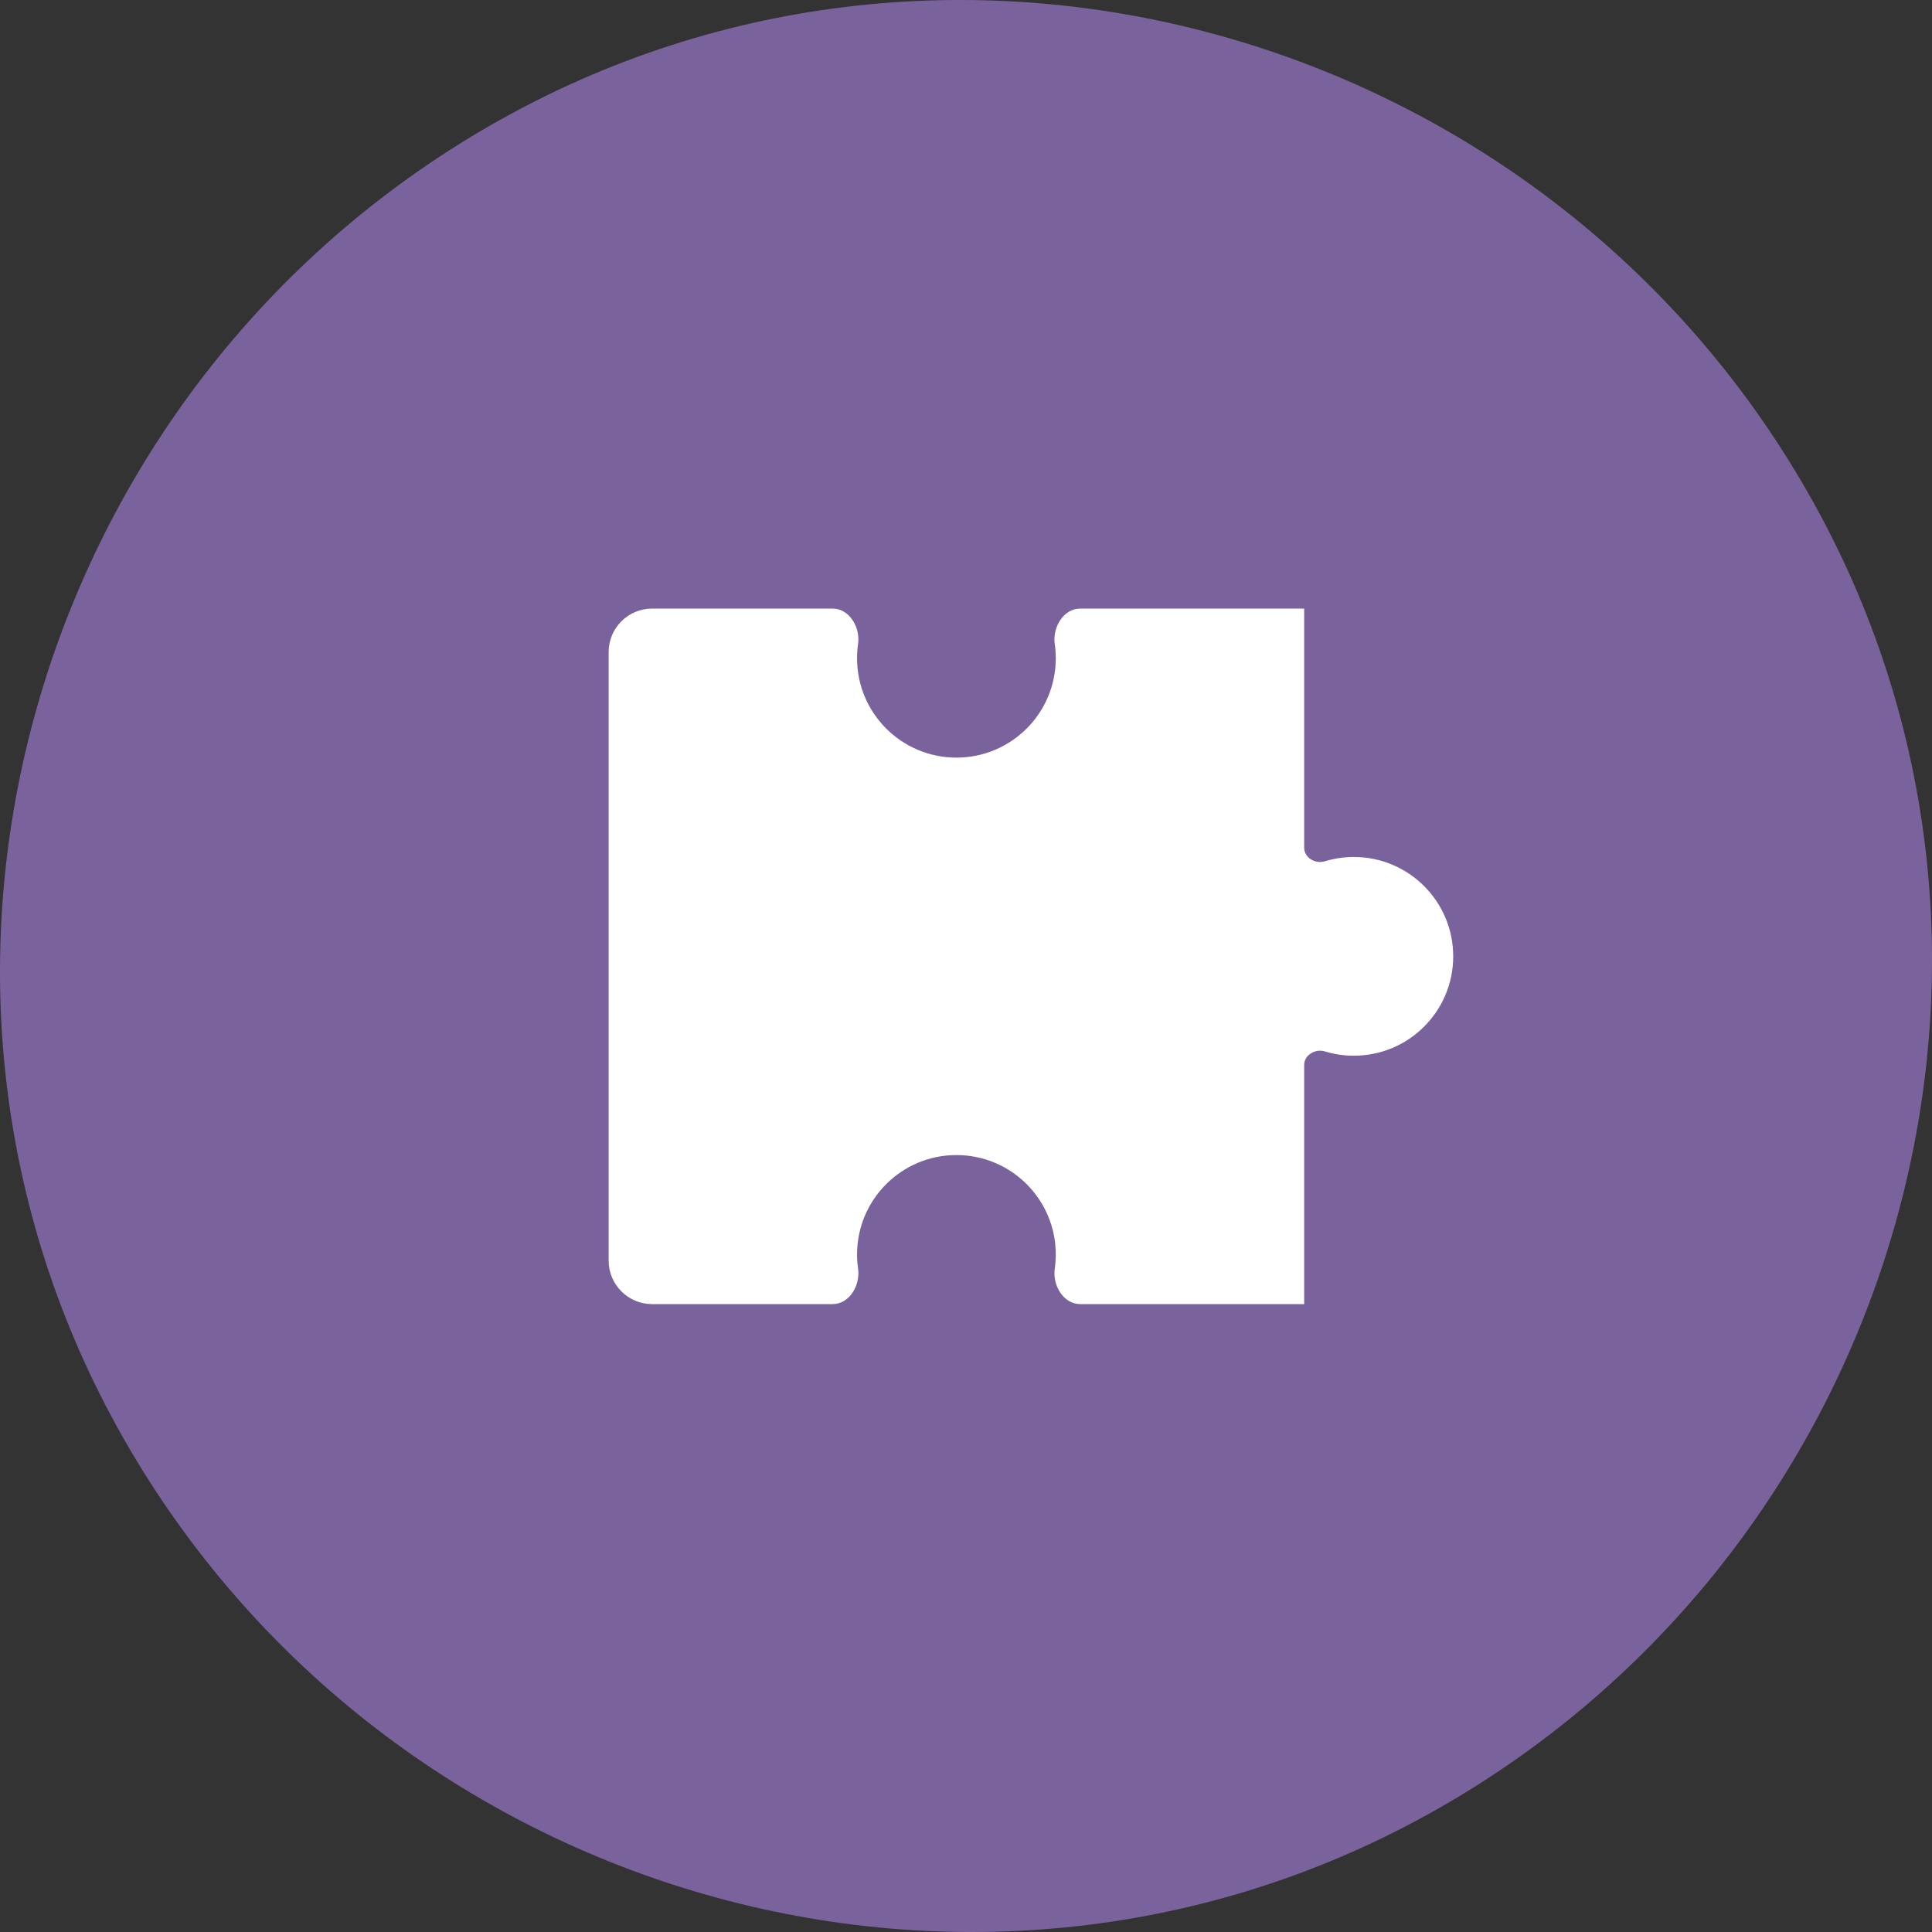 <?xml version="1.0" encoding="UTF-8"?> <svg xmlns="http://www.w3.org/2000/svg" width="160" height="160" viewBox="0 0 160 160" fill="none"><rect x="0" y="0" width="160" height="160" fill="#333333" stroke="none"/> <path d="M150.228 41.694C171.525 80.115 156.728 128.93 118.306 150.228C79.885 171.525 31.07 156.728 9.772 118.306C-11.525 79.885 3.272 31.07 41.694 9.772C80.115 -11.525 128.93 3.272 150.228 41.694Z" fill="#7A639C"></path> <path d="M79.206 62.743C83.751 62.743 87.435 59.059 87.435 54.515C87.435 54.113 87.406 53.718 87.35 53.331C87.153 51.959 88.068 50.4 89.455 50.4H108.006V70.2C108.006 71.032 108.924 71.57 109.72 71.328C110.479 71.096 111.285 70.972 112.121 70.972C116.665 70.972 120.349 74.656 120.349 79.2C120.349 83.745 116.665 87.429 112.121 87.429C111.285 87.429 110.479 87.305 109.72 87.073C108.924 86.831 108.006 87.369 108.006 88.201V108H89.455C88.068 108 87.153 106.442 87.35 105.07C87.406 104.683 87.435 104.288 87.435 103.886C87.435 99.342 83.751 95.657 79.206 95.657C74.662 95.657 70.978 99.342 70.978 103.886C70.978 104.288 71.007 104.683 71.062 105.07C71.26 106.442 70.344 108 68.958 108H54.006C52.018 108 50.406 106.389 50.406 104.4V54C50.406 52.012 52.018 50.4 54.006 50.4H68.958C70.344 50.4 71.26 51.959 71.062 53.331C71.007 53.718 70.978 54.113 70.978 54.515C70.978 59.059 74.662 62.743 79.206 62.743Z" fill="white"></path> </svg> 
